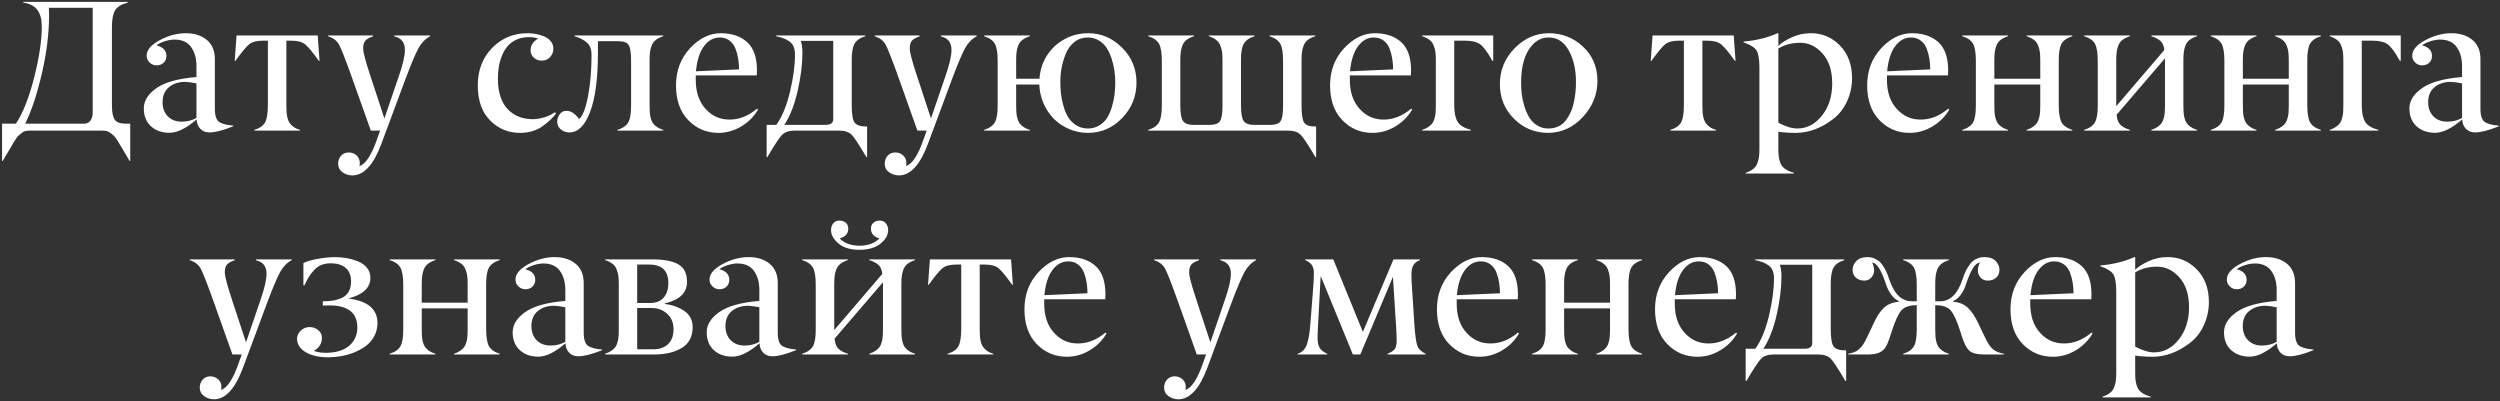 <?xml version="1.0" encoding="UTF-8"?> <svg xmlns="http://www.w3.org/2000/svg" width="268" height="43" viewBox="0 0 268 43" fill="none"><rect x="0" y="0" width="268" height="43" fill="#333333" stroke="none"/> <path d="M13.961 13.258V17.242H13.883C13.544 16.669 13.342 16.324 13.277 16.207C12.717 15.237 12.359 14.684 12.203 14.547C11.969 14.338 11.77 14.195 11.607 14.117C11.445 14.039 11.23 14 10.963 14H3.219C2.828 14 2.558 14.065 2.408 14.195C2.226 14.352 2.089 14.462 1.998 14.527C1.881 14.618 1.708 14.856 1.48 15.24C1.311 15.546 1.165 15.797 1.041 15.992C0.963 16.122 0.846 16.318 0.689 16.578C0.65 16.65 0.585 16.76 0.494 16.91C0.403 17.066 0.338 17.177 0.299 17.242H0.221V13.258H1.705C2.46 12.118 3.111 10.475 3.658 8.326C4.205 6.178 4.479 4.348 4.479 2.838C4.479 2.089 4.326 1.503 4.02 1.08C3.714 0.657 3.206 0.39 2.496 0.279V0.201H13.697V0.279C13.014 0.455 12.561 0.729 12.34 1.1C12.112 1.477 11.998 2.083 11.998 2.916V11.275C11.998 12.044 12.102 12.568 12.31 12.848C12.519 13.121 12.903 13.258 13.463 13.258H13.961ZM9.938 12.096V0.836H5.24C5.253 1.07 5.26 1.337 5.26 1.637C5.26 3.577 5.003 5.657 4.488 7.877C3.967 10.117 3.372 11.91 2.701 13.258H9.02C9.319 13.258 9.547 13.144 9.703 12.916C9.859 12.682 9.938 12.408 9.938 12.096ZM21.061 12.643V8.941C20.598 8.844 20.185 8.788 19.82 8.775C19.111 8.788 18.535 8.984 18.092 9.361C17.649 9.732 17.428 10.263 17.428 10.953C17.428 11.578 17.613 12.083 17.984 12.467C18.362 12.851 18.86 13.043 19.479 13.043C20.071 13.043 20.598 12.909 21.061 12.643ZM15.416 11.617C15.416 10.816 15.859 10.1 16.744 9.469C17.643 8.824 19.081 8.421 21.061 8.258V7.096C21.061 6.256 20.869 5.572 20.484 5.045C20.107 4.511 19.514 4.244 18.707 4.244C18.388 4.244 18.046 4.303 17.682 4.42C17.317 4.531 17.014 4.677 16.773 4.859C17.483 5.042 17.838 5.423 17.838 6.002C17.838 6.301 17.737 6.546 17.535 6.734C17.333 6.917 17.079 7.008 16.773 7.008C16.48 7.008 16.23 6.9 16.021 6.686C15.813 6.477 15.712 6.236 15.719 5.963C15.719 5.364 16.184 4.814 17.115 4.312C18.046 3.811 18.977 3.561 19.908 3.561C20.833 3.561 21.585 3.798 22.164 4.273C22.744 4.749 23.033 5.439 23.033 6.344V11.656C23.033 12.45 23.215 12.942 23.58 13.131C23.932 13.313 24.404 13.424 24.996 13.463V13.541C23.915 13.977 23.069 14.195 22.457 14.195C22.047 14.195 21.718 14.065 21.471 13.805C21.223 13.544 21.093 13.209 21.08 12.799C19.973 13.756 19.003 14.234 18.17 14.234C17.356 14.234 16.692 14 16.178 13.531C15.67 13.062 15.416 12.425 15.416 11.617ZM32.154 13.922V14H27.262V13.922C27.841 13.746 28.229 13.473 28.424 13.102C28.619 12.73 28.717 12.122 28.717 11.275V4.361H28.18C27.516 4.361 27.024 4.492 26.705 4.752C26.38 5.019 25.891 5.608 25.24 6.52H25.162L25.357 3.805H34.059L34.254 6.52H34.176C33.525 5.608 33.036 5.019 32.711 4.752C32.392 4.492 31.9 4.361 31.236 4.361H30.699V11.275C30.699 11.568 30.706 11.812 30.719 12.008C30.732 12.197 30.764 12.405 30.816 12.633C30.875 12.854 30.953 13.04 31.051 13.19C31.155 13.333 31.298 13.473 31.48 13.609C31.663 13.74 31.887 13.844 32.154 13.922ZM35.172 3.883V3.805H39.986V3.902C39.596 4.026 39.322 4.179 39.166 4.361C39.01 4.537 38.932 4.82 38.932 5.211C38.932 5.615 39.205 6.637 39.752 8.277L41.207 12.701L42.73 8.238C43.193 6.923 43.417 5.956 43.404 5.338C43.404 4.55 43.027 4.072 42.272 3.902V3.805H46.109V3.883C45.589 4.169 45.172 4.599 44.859 5.172C44.534 5.771 44.068 6.874 43.463 8.482L40.885 15.416C40.045 17.662 39.013 18.792 37.789 18.805C37.392 18.805 37.034 18.691 36.715 18.463C36.402 18.235 36.246 17.932 36.246 17.555C36.246 17.223 36.35 16.936 36.559 16.695C36.773 16.461 37.047 16.344 37.379 16.344C37.711 16.344 37.991 16.448 38.219 16.656C38.453 16.871 38.57 17.145 38.57 17.477C38.57 17.613 38.557 17.721 38.531 17.799C39.202 17.59 39.833 16.624 40.426 14.898L40.748 14H39.752L37.789 8.482C37.021 6.327 36.526 5.071 36.305 4.713C36.09 4.361 35.764 4.104 35.328 3.941C35.296 3.935 35.243 3.915 35.172 3.883ZM55.797 14.244C54.527 14.257 53.447 13.818 52.555 12.926C51.663 12.034 51.217 10.777 51.217 9.156C51.217 7.535 51.731 6.194 52.76 5.133C53.788 4.085 55.055 3.561 56.559 3.561C56.845 3.561 57.135 3.587 57.428 3.639C57.721 3.691 58.014 3.775 58.307 3.893C58.606 4.01 58.85 4.186 59.039 4.42C59.228 4.648 59.322 4.915 59.322 5.221C59.322 5.572 59.202 5.875 58.961 6.129C58.727 6.376 58.437 6.5 58.092 6.5C57.74 6.5 57.45 6.393 57.223 6.178C56.988 5.963 56.874 5.696 56.881 5.377C56.881 4.869 57.148 4.456 57.682 4.137C57.395 4.033 57.066 3.98 56.695 3.98C56.207 3.98 55.768 4.068 55.377 4.244C54.986 4.42 54.667 4.651 54.42 4.938C54.179 5.224 53.977 5.566 53.815 5.963C53.652 6.354 53.538 6.754 53.473 7.164C53.408 7.574 53.375 8.007 53.375 8.463C53.382 9.869 53.723 10.94 54.4 11.676C55.084 12.412 56.005 12.779 57.164 12.779C57.548 12.766 57.955 12.695 58.385 12.565C58.821 12.428 59.179 12.252 59.459 12.037L59.615 12.145C59.283 12.62 58.788 13.088 58.131 13.551C57.486 14 56.708 14.231 55.797 14.244ZM71.1 13.922V14H66.197V13.922C66.764 13.746 67.151 13.473 67.359 13.102C67.561 12.73 67.659 12.122 67.652 11.275V6.52C67.652 5.686 67.571 5.13 67.408 4.85C67.239 4.563 66.887 4.42 66.353 4.42H64.098V5.621C64.098 8.395 63.821 10.514 63.268 11.979C62.708 13.456 61.965 14.195 61.041 14.195C60.69 14.195 60.383 14.088 60.123 13.873C59.863 13.658 59.732 13.378 59.732 13.033C59.732 12.747 59.824 12.483 60.006 12.242C60.188 12.001 60.419 11.881 60.699 11.881C61.207 11.881 61.666 12.174 62.076 12.76C62.46 12.454 62.779 11.643 63.033 10.328C63.287 9.013 63.414 7.522 63.414 5.855C63.414 5.309 63.258 4.889 62.945 4.596C62.633 4.303 62.184 4.065 61.598 3.883V3.805H71.1V3.883C70.774 3.987 70.507 4.12 70.299 4.283C70.097 4.439 69.947 4.645 69.85 4.898C69.758 5.146 69.7 5.387 69.674 5.621C69.648 5.849 69.635 6.148 69.635 6.52V11.275C69.635 11.575 69.641 11.822 69.654 12.018C69.667 12.206 69.7 12.415 69.752 12.643C69.811 12.864 69.889 13.05 69.986 13.199C70.091 13.342 70.234 13.479 70.416 13.609C70.605 13.74 70.833 13.844 71.1 13.922ZM77.154 4.02C76.49 4.02 75.927 4.332 75.465 4.957C75.003 5.576 74.716 6.471 74.606 7.643L79.225 7.438C79.225 7.047 79.195 6.676 79.137 6.324C79.085 5.966 78.99 5.605 78.853 5.24C78.717 4.869 78.502 4.573 78.209 4.352C77.922 4.13 77.571 4.02 77.154 4.02ZM73.785 12.887C72.906 11.982 72.467 10.738 72.467 9.156C72.467 7.581 72.968 6.253 73.971 5.172C74.973 4.098 76.07 3.561 77.262 3.561C78.453 3.561 79.4 3.883 80.103 4.527C80.807 5.172 81.155 6.191 81.148 7.584C81.148 7.708 81.142 7.874 81.129 8.082H74.586V8.561C74.586 9.869 74.938 10.908 75.641 11.676C76.337 12.45 77.2 12.831 78.228 12.818C79.251 12.818 80.224 12.431 81.148 11.656L81.266 11.744C80.836 12.486 80.237 13.088 79.469 13.551C78.707 14.007 77.9 14.238 77.047 14.244C75.758 14.251 74.671 13.798 73.785 12.887ZM92.955 13.56V16.842H92.877C92.109 15.54 91.588 14.745 91.314 14.459C91.008 14.153 90.556 14 89.957 14H85.182C84.589 14 84.14 14.153 83.834 14.459C83.554 14.739 83.03 15.533 82.262 16.842H82.184V13.385H83.219C83.824 12.551 84.309 11.386 84.674 9.889C85.038 8.385 85.221 7.034 85.221 5.836C85.221 5.51 85.172 5.234 85.074 5.006C84.983 4.778 84.837 4.592 84.635 4.449C84.439 4.306 84.234 4.195 84.019 4.117C83.805 4.033 83.531 3.954 83.199 3.883V3.805H92.76V3.883C92.193 4.059 91.806 4.332 91.598 4.703C91.396 5.074 91.298 5.68 91.305 6.52V11.275C91.305 12.226 91.406 12.844 91.607 13.131C91.816 13.417 92.226 13.56 92.838 13.56H92.955ZM89.322 12.779V4.381H85.836C85.947 4.635 86.008 5.035 86.022 5.582C86.022 6.858 85.849 8.251 85.504 9.762C85.159 11.266 84.684 12.473 84.078 13.385H88.522C89.055 13.378 89.322 13.176 89.322 12.779ZM93.766 3.883V3.805H98.58V3.902C98.189 4.026 97.916 4.179 97.76 4.361C97.603 4.537 97.525 4.82 97.525 5.211C97.525 5.615 97.799 6.637 98.346 8.277L99.801 12.701L101.324 8.238C101.786 6.923 102.011 5.956 101.998 5.338C101.998 4.55 101.62 4.072 100.865 3.902V3.805H104.703V3.883C104.182 4.169 103.766 4.599 103.453 5.172C103.128 5.771 102.662 6.874 102.057 8.482L99.478 15.416C98.639 17.662 97.607 18.792 96.383 18.805C95.986 18.805 95.628 18.691 95.309 18.463C94.996 18.235 94.84 17.932 94.84 17.555C94.84 17.223 94.944 16.936 95.152 16.695C95.367 16.461 95.641 16.344 95.973 16.344C96.305 16.344 96.585 16.448 96.812 16.656C97.047 16.871 97.164 17.145 97.164 17.477C97.164 17.613 97.151 17.721 97.125 17.799C97.796 17.59 98.427 16.624 99.019 14.898L99.342 14H98.346L96.383 8.482C95.615 6.327 95.12 5.071 94.898 4.713C94.684 4.361 94.358 4.104 93.922 3.941C93.889 3.935 93.837 3.915 93.766 3.883ZM116.607 13.775C117.076 13.775 117.49 13.665 117.848 13.443C118.206 13.222 118.489 12.945 118.697 12.613C118.906 12.275 119.075 11.878 119.205 11.422C119.342 10.96 119.433 10.53 119.479 10.133C119.524 9.729 119.55 9.312 119.557 8.883C119.557 8.479 119.531 8.076 119.479 7.672C119.426 7.262 119.332 6.832 119.195 6.383C119.059 5.934 118.883 5.54 118.668 5.201C118.46 4.856 118.176 4.573 117.818 4.352C117.46 4.13 117.057 4.02 116.607 4.02C116.061 4.02 115.585 4.179 115.182 4.498C114.778 4.817 114.472 5.23 114.264 5.738C114.055 6.246 113.902 6.754 113.805 7.262C113.714 7.77 113.668 8.277 113.668 8.785C113.668 9.215 113.691 9.635 113.736 10.045C113.782 10.455 113.87 10.891 114 11.354C114.13 11.816 114.299 12.219 114.508 12.565C114.716 12.903 114.999 13.19 115.357 13.424C115.722 13.652 116.139 13.769 116.607 13.775ZM110.396 13.922V14H105.494V13.922C106.061 13.746 106.448 13.473 106.656 13.102C106.858 12.73 106.956 12.122 106.949 11.275V6.52C106.949 5.68 106.852 5.074 106.656 4.703C106.448 4.332 106.061 4.059 105.494 3.883V3.805H110.396V3.883C110.071 3.987 109.804 4.12 109.596 4.283C109.394 4.439 109.244 4.645 109.146 4.898C109.055 5.146 108.997 5.387 108.971 5.621C108.945 5.849 108.932 6.148 108.932 6.52V8.443H111.432C111.49 7.532 111.757 6.702 112.232 5.953C112.714 5.204 113.346 4.618 114.127 4.195C114.908 3.772 115.755 3.561 116.666 3.561C118.04 3.561 119.241 4.072 120.27 5.094C121.311 6.116 121.832 7.369 121.832 8.854C121.832 10.331 121.318 11.601 120.289 12.662C119.267 13.717 118.046 14.244 116.627 14.244C115.917 14.244 115.243 14.107 114.605 13.834C113.974 13.56 113.427 13.193 112.965 12.73C112.509 12.262 112.141 11.708 111.861 11.07C111.588 10.432 111.438 9.762 111.412 9.059H108.932V11.275C108.932 11.575 108.938 11.822 108.951 12.018C108.964 12.206 108.997 12.415 109.049 12.643C109.107 12.864 109.186 13.05 109.283 13.199C109.387 13.342 109.531 13.479 109.713 13.609C109.902 13.74 110.13 13.844 110.396 13.922ZM141.09 13.56V16.842H141.012C140.243 15.533 139.719 14.739 139.439 14.459C139.133 14.153 138.684 14 138.092 14H123.092V13.922C123.658 13.746 124.046 13.473 124.254 13.102C124.456 12.73 124.553 12.122 124.547 11.275V6.52C124.547 5.68 124.449 5.074 124.254 4.703C124.046 4.332 123.658 4.059 123.092 3.883V3.805H127.994V3.883C127.669 3.987 127.402 4.12 127.193 4.283C126.992 4.439 126.842 4.645 126.744 4.898C126.653 5.146 126.594 5.387 126.568 5.621C126.542 5.849 126.529 6.148 126.529 6.52V11.275C126.529 12.109 126.62 12.665 126.803 12.945C126.992 13.232 127.346 13.378 127.867 13.385H129.752C130.286 13.378 130.637 13.232 130.807 12.945C130.976 12.652 131.057 12.096 131.051 11.275V6.52C131.051 6.148 131.038 5.849 131.012 5.621C130.986 5.387 130.924 5.146 130.826 4.898C130.735 4.645 130.585 4.439 130.377 4.283C130.175 4.12 129.911 3.987 129.586 3.883V3.805H134.488V3.883C133.922 4.059 133.535 4.332 133.326 4.703C133.118 5.074 133.02 5.68 133.033 6.52V11.275C133.033 12.109 133.124 12.665 133.307 12.945C133.495 13.232 133.85 13.378 134.371 13.385H136.246C136.786 13.378 137.138 13.232 137.301 12.945C137.47 12.652 137.551 12.096 137.545 11.275V6.52C137.545 5.68 137.447 5.074 137.252 4.703C137.044 4.332 136.656 4.059 136.09 3.883V3.805H140.992V3.883C140.667 3.987 140.4 4.12 140.191 4.283C139.99 4.439 139.84 4.645 139.742 4.898C139.651 5.146 139.592 5.387 139.566 5.621C139.54 5.849 139.527 6.148 139.527 6.52V11.275C139.527 12.239 139.618 12.861 139.801 13.141C139.99 13.427 140.38 13.567 140.973 13.56H141.09ZM147.271 4.02C146.607 4.02 146.044 4.332 145.582 4.957C145.12 5.576 144.833 6.471 144.723 7.643L149.342 7.438C149.342 7.047 149.312 6.676 149.254 6.324C149.202 5.966 149.107 5.605 148.971 5.24C148.834 4.869 148.619 4.573 148.326 4.352C148.04 4.13 147.688 4.02 147.271 4.02ZM143.902 12.887C143.023 11.982 142.584 10.738 142.584 9.156C142.584 7.581 143.085 6.253 144.088 5.172C145.09 4.098 146.188 3.561 147.379 3.561C148.57 3.561 149.518 3.883 150.221 4.527C150.924 5.172 151.272 6.191 151.266 7.584C151.266 7.708 151.259 7.874 151.246 8.082H144.703V8.561C144.703 9.869 145.055 10.908 145.758 11.676C146.454 12.45 147.317 12.831 148.346 12.818C149.368 12.818 150.341 12.431 151.266 11.656L151.383 11.744C150.953 12.486 150.354 13.088 149.586 13.551C148.824 14.007 148.017 14.238 147.164 14.244C145.875 14.251 144.788 13.798 143.902 12.887ZM157.682 13.922V14H152.457V13.922C152.724 13.837 152.949 13.73 153.131 13.6C153.32 13.469 153.463 13.333 153.561 13.19C153.665 13.046 153.743 12.864 153.795 12.643C153.854 12.415 153.889 12.206 153.902 12.018C153.915 11.822 153.922 11.575 153.922 11.275V6.52C153.922 6.148 153.909 5.849 153.883 5.621C153.857 5.387 153.795 5.146 153.697 4.898C153.606 4.645 153.456 4.439 153.248 4.283C153.046 4.12 152.783 3.987 152.457 3.883V3.805H160.074V6.52H159.977C159.469 5.602 159.036 5.012 158.678 4.752C158.32 4.492 157.779 4.361 157.057 4.361H155.895V11.275C155.895 12.063 156.015 12.656 156.256 13.053C156.497 13.443 156.972 13.733 157.682 13.922ZM166.012 13.775C166.402 13.775 166.757 13.697 167.076 13.541C167.395 13.385 167.656 13.173 167.857 12.906C168.066 12.633 168.242 12.333 168.385 12.008C168.535 11.682 168.648 11.324 168.727 10.934C168.805 10.543 168.86 10.182 168.893 9.85C168.925 9.511 168.941 9.169 168.941 8.824C168.954 7.522 168.704 6.396 168.189 5.445C167.682 4.495 166.956 4.02 166.012 4.02C165.374 4.02 164.824 4.254 164.361 4.723C163.495 5.595 163.062 6.975 163.062 8.863C163.062 9.267 163.085 9.677 163.131 10.094C163.183 10.504 163.277 10.937 163.414 11.393C163.557 11.848 163.733 12.249 163.941 12.594C164.15 12.939 164.433 13.225 164.791 13.453C165.149 13.675 165.556 13.782 166.012 13.775ZM160.787 9.01C160.787 7.525 161.314 6.246 162.369 5.172C163.424 4.098 164.651 3.561 166.051 3.561C167.451 3.561 168.665 4.039 169.693 4.996C170.715 5.94 171.233 7.158 171.246 8.648C171.246 10.126 170.722 11.428 169.674 12.555C168.632 13.668 167.395 14.231 165.963 14.244C164.537 14.244 163.32 13.743 162.311 12.74C161.295 11.731 160.787 10.488 160.787 9.01ZM183.951 13.922V14H179.059V13.922C179.638 13.746 180.025 13.473 180.221 13.102C180.416 12.73 180.514 12.122 180.514 11.275V4.361H179.977C179.312 4.361 178.821 4.492 178.502 4.752C178.176 5.019 177.688 5.608 177.037 6.52H176.959L177.154 3.805H185.855L186.051 6.52H185.973C185.322 5.608 184.833 5.019 184.508 4.752C184.189 4.492 183.697 4.361 183.033 4.361H182.496V11.275C182.496 11.568 182.503 11.812 182.516 12.008C182.529 12.197 182.561 12.405 182.613 12.633C182.672 12.854 182.75 13.04 182.848 13.19C182.952 13.333 183.095 13.473 183.277 13.609C183.46 13.74 183.684 13.844 183.951 13.922ZM192.662 13.775C193.704 13.775 194.589 13.313 195.318 12.389C196.048 11.464 196.412 10.318 196.412 8.951C196.412 7.577 196.067 6.507 195.377 5.738C194.693 4.97 193.899 4.586 192.994 4.586C192.089 4.586 191.305 4.791 190.641 5.201V13.16C191.428 13.57 192.102 13.775 192.662 13.775ZM192.301 18.521V18.6H187.145V18.521C187.47 18.417 187.734 18.284 187.936 18.121C188.144 17.965 188.294 17.76 188.385 17.506C188.482 17.259 188.544 17.018 188.57 16.783C188.596 16.555 188.609 16.256 188.609 15.885V7.262C188.609 6.376 188.508 5.764 188.307 5.426C188.105 5.087 187.636 4.791 186.9 4.537V4.459C188.248 4.342 189.469 4.042 190.562 3.561H190.641V4.918C190.96 4.599 191.438 4.293 192.076 4C192.714 3.707 193.398 3.561 194.127 3.561C195.351 3.561 196.393 4.003 197.252 4.889C198.111 5.774 198.541 6.939 198.541 8.385C198.541 9.257 198.359 10.087 197.994 10.875C197.636 11.663 197.122 12.307 196.451 12.809C195.195 13.753 193.899 14.231 192.564 14.244C191.809 14.244 191.168 14.202 190.641 14.117V15.885C190.641 16.204 190.65 16.467 190.67 16.676C190.689 16.884 190.732 17.096 190.797 17.311C190.862 17.525 190.953 17.701 191.07 17.838C191.188 17.981 191.347 18.111 191.549 18.229C191.757 18.346 192.008 18.443 192.301 18.521ZM204.85 4.02C204.186 4.02 203.622 4.332 203.16 4.957C202.698 5.576 202.411 6.471 202.301 7.643L206.92 7.438C206.92 7.047 206.891 6.676 206.832 6.324C206.78 5.966 206.686 5.605 206.549 5.24C206.412 4.869 206.197 4.573 205.904 4.352C205.618 4.13 205.266 4.02 204.85 4.02ZM201.48 12.887C200.602 11.982 200.162 10.738 200.162 9.156C200.162 7.581 200.663 6.253 201.666 5.172C202.669 4.098 203.766 3.561 204.957 3.561C206.148 3.561 207.096 3.883 207.799 4.527C208.502 5.172 208.85 6.191 208.844 7.584C208.844 7.708 208.837 7.874 208.824 8.082H202.281V8.561C202.281 9.869 202.633 10.908 203.336 11.676C204.033 12.45 204.895 12.831 205.924 12.818C206.946 12.818 207.919 12.431 208.844 11.656L208.961 11.744C208.531 12.486 207.932 13.088 207.164 13.551C206.402 14.007 205.595 14.238 204.742 14.244C203.453 14.251 202.366 13.798 201.48 12.887ZM222.154 13.922V14H217.252V13.922C217.519 13.837 217.743 13.73 217.926 13.6C218.115 13.469 218.258 13.333 218.355 13.19C218.46 13.046 218.538 12.864 218.59 12.643C218.648 12.415 218.684 12.206 218.697 12.018C218.71 11.822 218.717 11.575 218.717 11.275V9.059H213.795V11.275C213.795 11.575 213.801 11.822 213.814 12.018C213.827 12.206 213.86 12.415 213.912 12.643C213.971 12.864 214.049 13.05 214.146 13.199C214.251 13.342 214.394 13.479 214.576 13.609C214.765 13.74 214.993 13.844 215.26 13.922V14H210.357V13.922C210.924 13.746 211.311 13.473 211.52 13.102C211.721 12.73 211.819 12.122 211.812 11.275V6.52C211.812 5.68 211.715 5.074 211.52 4.703C211.311 4.332 210.924 4.059 210.357 3.883V3.805H215.26V3.883C214.934 3.987 214.667 4.12 214.459 4.283C214.257 4.439 214.107 4.645 214.01 4.898C213.919 5.146 213.86 5.387 213.834 5.621C213.808 5.849 213.795 6.148 213.795 6.52V8.443H218.717V6.52C218.717 6.148 218.704 5.849 218.678 5.621C218.652 5.387 218.59 5.146 218.492 4.898C218.401 4.645 218.251 4.439 218.043 4.283C217.841 4.12 217.577 3.987 217.252 3.883V3.805H222.154V3.883C221.588 4.059 221.201 4.332 220.992 4.703C220.79 5.074 220.693 5.68 220.699 6.52V11.275C220.699 12.109 220.797 12.717 220.992 13.102C221.201 13.473 221.588 13.746 222.154 13.922ZM235.523 13.922V14H230.621V13.922C230.888 13.837 231.113 13.73 231.295 13.6C231.484 13.469 231.627 13.333 231.725 13.19C231.829 13.046 231.907 12.864 231.959 12.643C232.018 12.415 232.053 12.206 232.066 12.018C232.079 11.822 232.086 11.575 232.086 11.275V6.256L226.9 12.301C226.946 12.783 227.073 13.134 227.281 13.355C227.49 13.577 227.838 13.766 228.326 13.922V14H223.424V13.922C223.99 13.746 224.378 13.473 224.586 13.102C224.788 12.73 224.885 12.122 224.879 11.275V6.52C224.879 5.68 224.781 5.074 224.586 4.703C224.378 4.332 223.99 4.059 223.424 3.883V3.805H228.326V3.883C228.001 3.987 227.734 4.12 227.525 4.283C227.324 4.439 227.174 4.645 227.076 4.898C226.985 5.146 226.926 5.387 226.9 5.621C226.874 5.849 226.861 6.148 226.861 6.52V11.383L232.018 5.357C231.965 4.928 231.832 4.612 231.617 4.41C231.402 4.202 231.07 4.026 230.621 3.883V3.805H235.523V3.883C235.198 3.987 234.931 4.12 234.723 4.283C234.521 4.439 234.371 4.645 234.273 4.898C234.182 5.146 234.124 5.387 234.098 5.621C234.072 5.849 234.059 6.148 234.059 6.52V11.275C234.059 11.575 234.065 11.822 234.078 12.018C234.091 12.206 234.124 12.415 234.176 12.643C234.234 12.864 234.312 13.05 234.41 13.199C234.514 13.342 234.658 13.479 234.84 13.609C235.029 13.74 235.257 13.844 235.523 13.922ZM248.795 13.922V14H243.893V13.922C244.16 13.837 244.384 13.73 244.566 13.6C244.755 13.469 244.898 13.333 244.996 13.19C245.1 13.046 245.178 12.864 245.23 12.643C245.289 12.415 245.325 12.206 245.338 12.018C245.351 11.822 245.357 11.575 245.357 11.275V9.059H240.436V11.275C240.436 11.575 240.442 11.822 240.455 12.018C240.468 12.206 240.501 12.415 240.553 12.643C240.611 12.864 240.689 13.05 240.787 13.199C240.891 13.342 241.035 13.479 241.217 13.609C241.406 13.74 241.633 13.844 241.9 13.922V14H236.998V13.922C237.564 13.746 237.952 13.473 238.16 13.102C238.362 12.73 238.46 12.122 238.453 11.275V6.52C238.453 5.68 238.355 5.074 238.16 4.703C237.952 4.332 237.564 4.059 236.998 3.883V3.805H241.9V3.883C241.575 3.987 241.308 4.12 241.1 4.283C240.898 4.439 240.748 4.645 240.65 4.898C240.559 5.146 240.501 5.387 240.475 5.621C240.449 5.849 240.436 6.148 240.436 6.52V8.443H245.357V6.52C245.357 6.148 245.344 5.849 245.318 5.621C245.292 5.387 245.23 5.146 245.133 4.898C245.042 4.645 244.892 4.439 244.684 4.283C244.482 4.12 244.218 3.987 243.893 3.883V3.805H248.795V3.883C248.229 4.059 247.841 4.332 247.633 4.703C247.431 5.074 247.333 5.68 247.34 6.52V11.275C247.34 12.109 247.438 12.717 247.633 13.102C247.841 13.473 248.229 13.746 248.795 13.922ZM254.967 13.922V14H249.742V13.922C250.009 13.837 250.234 13.73 250.416 13.6C250.605 13.469 250.748 13.333 250.846 13.19C250.95 13.046 251.028 12.864 251.08 12.643C251.139 12.415 251.174 12.206 251.188 12.018C251.201 11.822 251.207 11.575 251.207 11.275V6.52C251.207 6.148 251.194 5.849 251.168 5.621C251.142 5.387 251.08 5.146 250.982 4.898C250.891 4.645 250.742 4.439 250.533 4.283C250.331 4.12 250.068 3.987 249.742 3.883V3.805H257.359V6.52H257.262C256.754 5.602 256.321 5.012 255.963 4.752C255.605 4.492 255.064 4.361 254.342 4.361H253.18V11.275C253.18 12.063 253.3 12.656 253.541 13.053C253.782 13.443 254.257 13.733 254.967 13.922ZM263.932 12.643V8.941C263.469 8.844 263.056 8.788 262.691 8.775C261.982 8.788 261.406 8.984 260.963 9.361C260.52 9.732 260.299 10.263 260.299 10.953C260.299 11.578 260.484 12.083 260.855 12.467C261.233 12.851 261.731 13.043 262.35 13.043C262.942 13.043 263.469 12.909 263.932 12.643ZM258.287 11.617C258.287 10.816 258.73 10.1 259.615 9.469C260.514 8.824 261.952 8.421 263.932 8.258V7.096C263.932 6.256 263.74 5.572 263.355 5.045C262.978 4.511 262.385 4.244 261.578 4.244C261.259 4.244 260.917 4.303 260.553 4.42C260.188 4.531 259.885 4.677 259.645 4.859C260.354 5.042 260.709 5.423 260.709 6.002C260.709 6.301 260.608 6.546 260.406 6.734C260.204 6.917 259.951 7.008 259.645 7.008C259.352 7.008 259.101 6.9 258.893 6.686C258.684 6.477 258.583 6.236 258.59 5.963C258.59 5.364 259.055 4.814 259.986 4.312C260.917 3.811 261.848 3.561 262.779 3.561C263.704 3.561 264.456 3.798 265.035 4.273C265.615 4.749 265.904 5.439 265.904 6.344V11.656C265.904 12.45 266.087 12.942 266.451 13.131C266.803 13.313 267.275 13.424 267.867 13.463V13.541C266.786 13.977 265.94 14.195 265.328 14.195C264.918 14.195 264.589 14.065 264.342 13.805C264.094 13.544 263.964 13.209 263.951 12.799C262.844 13.756 261.874 14.234 261.041 14.234C260.227 14.234 259.563 14 259.049 13.531C258.541 13.062 258.287 12.425 258.287 11.617ZM20.338 27.883V27.805H25.152V27.902C24.762 28.026 24.488 28.179 24.332 28.361C24.176 28.537 24.098 28.82 24.098 29.211C24.098 29.615 24.371 30.637 24.918 32.277L26.373 36.701L27.896 32.238C28.359 30.923 28.583 29.956 28.57 29.338C28.57 28.55 28.193 28.072 27.438 27.902V27.805H31.275V27.883C30.755 28.169 30.338 28.599 30.025 29.172C29.7 29.771 29.234 30.874 28.629 32.482L26.051 39.416C25.211 41.662 24.179 42.792 22.955 42.805C22.558 42.805 22.2 42.691 21.881 42.463C21.568 42.235 21.412 41.932 21.412 41.555C21.412 41.223 21.516 40.936 21.725 40.695C21.939 40.461 22.213 40.344 22.545 40.344C22.877 40.344 23.157 40.448 23.385 40.656C23.619 40.871 23.736 41.145 23.736 41.477C23.736 41.613 23.723 41.721 23.697 41.799C24.368 41.59 24.999 40.624 25.592 38.898L25.914 38H24.918L22.955 32.482C22.187 30.328 21.692 29.071 21.471 28.713C21.256 28.361 20.93 28.104 20.494 27.941C20.462 27.935 20.41 27.915 20.338 27.883ZM34.605 32.756V32.297C35.029 32.297 35.403 32.271 35.728 32.219C36.054 32.16 36.37 32.059 36.676 31.916C36.982 31.773 37.216 31.555 37.379 31.262C37.548 30.969 37.633 30.604 37.633 30.168C37.633 29.517 37.438 29.032 37.047 28.713C36.656 28.387 36.129 28.225 35.465 28.225C35.094 28.225 34.758 28.283 34.459 28.4C34.166 28.518 33.909 28.697 33.688 28.938C33.466 29.172 33.277 29.413 33.121 29.66C32.971 29.901 32.812 30.207 32.643 30.578H32.525V28.195C32.91 28.006 33.447 27.854 34.137 27.736C34.833 27.619 35.435 27.561 35.943 27.561C36.334 27.561 36.728 27.596 37.125 27.668C37.522 27.733 37.926 27.844 38.336 28C38.746 28.156 39.078 28.391 39.332 28.703C39.586 29.009 39.71 29.374 39.703 29.797C39.703 30.845 38.915 31.581 37.34 32.004C39.417 32.258 40.458 33.13 40.465 34.621C40.465 35.129 40.354 35.594 40.133 36.018C39.911 36.434 39.622 36.779 39.264 37.053C38.906 37.326 38.492 37.56 38.023 37.756C37.561 37.945 37.096 38.081 36.627 38.166C36.165 38.251 35.703 38.296 35.24 38.303C34.244 38.309 33.427 38.13 32.789 37.766C32.171 37.408 31.855 36.926 31.842 36.32C31.842 35.975 31.979 35.679 32.252 35.432C32.525 35.184 32.838 35.06 33.19 35.06C33.541 35.06 33.847 35.168 34.107 35.383C34.374 35.598 34.508 35.878 34.508 36.223C34.508 36.822 34.221 37.287 33.648 37.619C34.013 37.749 34.417 37.818 34.859 37.824C35.992 37.824 36.852 37.57 37.438 37.062C38.017 36.555 38.307 35.907 38.307 35.119C38.307 33.531 37.301 32.736 35.289 32.736C35.055 32.736 34.827 32.743 34.605 32.756ZM53.57 37.922V38H48.668V37.922C48.935 37.837 49.16 37.73 49.342 37.6C49.531 37.469 49.674 37.333 49.772 37.19C49.876 37.046 49.954 36.864 50.006 36.643C50.065 36.415 50.1 36.206 50.113 36.018C50.126 35.822 50.133 35.575 50.133 35.275V33.059H45.211V35.275C45.211 35.575 45.217 35.822 45.23 36.018C45.243 36.206 45.276 36.415 45.328 36.643C45.387 36.864 45.465 37.05 45.562 37.199C45.667 37.342 45.81 37.479 45.992 37.609C46.181 37.74 46.409 37.844 46.676 37.922V38H41.773V37.922C42.34 37.746 42.727 37.473 42.935 37.102C43.137 36.73 43.235 36.122 43.228 35.275V30.52C43.228 29.68 43.131 29.074 42.935 28.703C42.727 28.332 42.34 28.059 41.773 27.883V27.805H46.676V27.883C46.35 27.987 46.083 28.12 45.875 28.283C45.673 28.439 45.523 28.645 45.426 28.898C45.335 29.146 45.276 29.387 45.25 29.621C45.224 29.849 45.211 30.148 45.211 30.52V32.443H50.133V30.52C50.133 30.148 50.12 29.849 50.094 29.621C50.068 29.387 50.006 29.146 49.908 28.898C49.817 28.645 49.667 28.439 49.459 28.283C49.257 28.12 48.993 27.987 48.668 27.883V27.805H53.57V27.883C53.004 28.059 52.617 28.332 52.408 28.703C52.206 29.074 52.109 29.68 52.115 30.52V35.275C52.115 36.109 52.213 36.717 52.408 37.102C52.617 37.473 53.004 37.746 53.57 37.922ZM60.602 36.643V32.941C60.139 32.844 59.726 32.788 59.361 32.775C58.652 32.788 58.075 32.984 57.633 33.361C57.19 33.732 56.969 34.263 56.969 34.953C56.969 35.578 57.154 36.083 57.525 36.467C57.903 36.851 58.401 37.043 59.02 37.043C59.612 37.043 60.139 36.91 60.602 36.643ZM54.957 35.617C54.957 34.816 55.4 34.1 56.285 33.469C57.184 32.824 58.622 32.421 60.602 32.258V31.096C60.602 30.256 60.41 29.572 60.025 29.045C59.648 28.511 59.055 28.244 58.248 28.244C57.929 28.244 57.587 28.303 57.223 28.42C56.858 28.531 56.555 28.677 56.315 28.859C57.024 29.042 57.379 29.422 57.379 30.002C57.379 30.301 57.278 30.546 57.076 30.734C56.874 30.917 56.62 31.008 56.315 31.008C56.022 31.008 55.771 30.9 55.562 30.686C55.354 30.477 55.253 30.236 55.26 29.963C55.26 29.364 55.725 28.814 56.656 28.312C57.587 27.811 58.518 27.561 59.449 27.561C60.374 27.561 61.126 27.798 61.705 28.273C62.285 28.749 62.574 29.439 62.574 30.344V35.656C62.574 36.45 62.757 36.942 63.121 37.131C63.473 37.313 63.945 37.424 64.537 37.463V37.541C63.456 37.977 62.61 38.195 61.998 38.195C61.588 38.195 61.259 38.065 61.012 37.805C60.764 37.544 60.634 37.209 60.621 36.799C59.514 37.756 58.544 38.234 57.711 38.234C56.897 38.234 56.233 38 55.719 37.531C55.211 37.062 54.957 36.425 54.957 35.617ZM70.113 38H64.869V37.922C65.136 37.837 65.361 37.73 65.543 37.6C65.732 37.469 65.875 37.333 65.973 37.19C66.077 37.046 66.155 36.864 66.207 36.643C66.266 36.415 66.301 36.206 66.314 36.018C66.328 35.822 66.334 35.575 66.334 35.275V30.52C66.334 30.148 66.321 29.849 66.295 29.621C66.269 29.387 66.207 29.146 66.109 28.898C66.018 28.645 65.868 28.439 65.66 28.283C65.458 28.12 65.195 27.987 64.869 27.883V27.805H69.947C71.165 27.805 72.086 27.98 72.711 28.332C73.336 28.684 73.648 29.312 73.648 30.217C73.648 31.395 72.854 32.163 71.266 32.522V32.58C72.053 32.678 72.75 32.928 73.356 33.332C73.941 33.729 74.241 34.299 74.254 35.041C74.254 36.076 73.867 36.828 73.092 37.297C72.324 37.766 71.331 38 70.113 38ZM68.307 28.361V32.482H69.713C70.344 32.476 70.823 32.281 71.148 31.896C71.481 31.512 71.647 30.998 71.647 30.354C71.647 29.025 70.966 28.361 69.606 28.361H68.307ZM68.307 33.02V37.443H70.064C70.676 37.45 71.188 37.271 71.598 36.906C72.001 36.542 72.203 36.001 72.203 35.285C72.203 34.608 71.978 34.061 71.529 33.645C71.087 33.228 70.527 33.02 69.85 33.02H68.307ZM81.402 36.643V32.941C80.94 32.844 80.527 32.788 80.162 32.775C79.453 32.788 78.876 32.984 78.434 33.361C77.991 33.732 77.769 34.263 77.769 34.953C77.769 35.578 77.955 36.083 78.326 36.467C78.704 36.851 79.202 37.043 79.82 37.043C80.413 37.043 80.94 36.91 81.402 36.643ZM75.758 35.617C75.758 34.816 76.201 34.1 77.086 33.469C77.984 32.824 79.423 32.421 81.402 32.258V31.096C81.402 30.256 81.21 29.572 80.826 29.045C80.449 28.511 79.856 28.244 79.049 28.244C78.73 28.244 78.388 28.303 78.023 28.42C77.659 28.531 77.356 28.677 77.115 28.859C77.825 29.042 78.18 29.422 78.18 30.002C78.18 30.301 78.079 30.546 77.877 30.734C77.675 30.917 77.421 31.008 77.115 31.008C76.822 31.008 76.572 30.9 76.363 30.686C76.155 30.477 76.054 30.236 76.061 29.963C76.061 29.364 76.526 28.814 77.457 28.312C78.388 27.811 79.319 27.561 80.25 27.561C81.174 27.561 81.926 27.798 82.506 28.273C83.085 28.749 83.375 29.439 83.375 30.344V35.656C83.375 36.45 83.557 36.942 83.922 37.131C84.273 37.313 84.745 37.424 85.338 37.463V37.541C84.257 37.977 83.411 38.195 82.799 38.195C82.389 38.195 82.06 38.065 81.812 37.805C81.565 37.544 81.435 37.209 81.422 36.799C80.315 37.756 79.345 38.234 78.512 38.234C77.698 38.234 77.034 38 76.519 37.531C76.012 37.062 75.758 36.425 75.758 35.617ZM98.092 37.922V38H93.189V37.922C93.456 37.837 93.681 37.73 93.863 37.6C94.052 37.469 94.195 37.333 94.293 37.19C94.397 37.046 94.475 36.864 94.527 36.643C94.586 36.415 94.622 36.206 94.635 36.018C94.648 35.822 94.654 35.575 94.654 35.275V30.256L89.469 36.301C89.514 36.783 89.641 37.134 89.85 37.355C90.058 37.577 90.406 37.766 90.894 37.922V38H85.992V37.922C86.559 37.746 86.946 37.473 87.154 37.102C87.356 36.73 87.454 36.122 87.447 35.275V30.52C87.447 29.68 87.35 29.074 87.154 28.703C86.946 28.332 86.559 28.059 85.992 27.883V27.805H90.894V27.883C90.569 27.987 90.302 28.12 90.094 28.283C89.892 28.439 89.742 28.645 89.644 28.898C89.553 29.146 89.495 29.387 89.469 29.621C89.443 29.849 89.43 30.148 89.43 30.52V35.383L94.586 29.357C94.534 28.928 94.4 28.612 94.186 28.41C93.971 28.202 93.639 28.026 93.189 27.883V27.805H98.092V27.883C97.766 27.987 97.499 28.12 97.291 28.283C97.089 28.439 96.939 28.645 96.842 28.898C96.751 29.146 96.692 29.387 96.666 29.621C96.64 29.849 96.627 30.148 96.627 30.52V35.275C96.627 35.575 96.633 35.822 96.647 36.018C96.659 36.206 96.692 36.415 96.744 36.643C96.803 36.864 96.881 37.05 96.978 37.199C97.083 37.342 97.226 37.479 97.408 37.609C97.597 37.74 97.825 37.844 98.092 37.922ZM95.211 24.66C95.211 25.188 94.944 25.669 94.41 26.105C93.87 26.548 93.115 26.773 92.144 26.779C91.168 26.779 90.416 26.555 89.889 26.105C89.355 25.656 89.088 25.174 89.088 24.66C89.088 24.38 89.166 24.143 89.322 23.947C89.485 23.745 89.703 23.645 89.977 23.645C90.263 23.645 90.494 23.723 90.67 23.879C90.846 24.029 90.934 24.244 90.934 24.523C90.934 25.044 90.624 25.389 90.006 25.559C90.54 26.079 91.253 26.34 92.144 26.34C93.043 26.34 93.753 26.079 94.273 25.559C93.674 25.383 93.372 25.038 93.365 24.523C93.365 24.244 93.453 24.029 93.629 23.879C93.805 23.723 94.036 23.645 94.322 23.645C94.589 23.645 94.804 23.745 94.967 23.947C95.13 24.149 95.211 24.387 95.211 24.66ZM106.48 37.922V38H101.588V37.922C102.167 37.746 102.555 37.473 102.75 37.102C102.945 36.73 103.043 36.122 103.043 35.275V28.361H102.506C101.842 28.361 101.35 28.491 101.031 28.752C100.706 29.019 100.217 29.608 99.566 30.52H99.488L99.684 27.805H108.385L108.58 30.52H108.502C107.851 29.608 107.363 29.019 107.037 28.752C106.718 28.491 106.227 28.361 105.562 28.361H105.025V35.275C105.025 35.568 105.032 35.812 105.045 36.008C105.058 36.197 105.09 36.405 105.143 36.633C105.201 36.854 105.279 37.04 105.377 37.19C105.481 37.333 105.624 37.473 105.807 37.609C105.989 37.74 106.214 37.844 106.48 37.922ZM114.508 28.02C113.844 28.02 113.281 28.332 112.818 28.957C112.356 29.576 112.07 30.471 111.959 31.643L116.578 31.438C116.578 31.047 116.549 30.676 116.49 30.324C116.438 29.966 116.344 29.605 116.207 29.24C116.07 28.869 115.855 28.573 115.562 28.352C115.276 28.13 114.924 28.02 114.508 28.02ZM111.139 36.887C110.26 35.982 109.82 34.738 109.82 33.156C109.82 31.581 110.322 30.253 111.324 29.172C112.327 28.098 113.424 27.561 114.615 27.561C115.807 27.561 116.754 27.883 117.457 28.527C118.16 29.172 118.508 30.191 118.502 31.584C118.502 31.708 118.495 31.874 118.482 32.082H111.939V32.56C111.939 33.869 112.291 34.908 112.994 35.676C113.691 36.45 114.553 36.831 115.582 36.818C116.604 36.818 117.577 36.431 118.502 35.656L118.619 35.744C118.189 36.486 117.59 37.089 116.822 37.551C116.061 38.007 115.253 38.238 114.4 38.244C113.111 38.251 112.024 37.798 111.139 36.887ZM123.717 27.883V27.805H128.531V27.902C128.141 28.026 127.867 28.179 127.711 28.361C127.555 28.537 127.477 28.82 127.477 29.211C127.477 29.615 127.75 30.637 128.297 32.277L129.752 36.701L131.275 32.238C131.738 30.923 131.962 29.956 131.949 29.338C131.949 28.55 131.572 28.072 130.816 27.902V27.805H134.654V27.883C134.133 28.169 133.717 28.599 133.404 29.172C133.079 29.771 132.613 30.874 132.008 32.482L129.43 39.416C128.59 41.662 127.558 42.792 126.334 42.805C125.937 42.805 125.579 42.691 125.26 42.463C124.947 42.235 124.791 41.932 124.791 41.555C124.791 41.223 124.895 40.936 125.104 40.695C125.318 40.461 125.592 40.344 125.924 40.344C126.256 40.344 126.536 40.448 126.764 40.656C126.998 40.871 127.115 41.145 127.115 41.477C127.115 41.613 127.102 41.721 127.076 41.799C127.747 41.59 128.378 40.624 128.971 38.898L129.293 38H128.297L126.334 32.482C125.566 30.328 125.071 29.071 124.85 28.713C124.635 28.361 124.309 28.104 123.873 27.941C123.84 27.935 123.788 27.915 123.717 27.883ZM152.818 37.922V38H148.746V37.922C149.143 37.759 149.404 37.587 149.527 37.404C149.658 37.222 149.723 36.919 149.723 36.496C149.723 36.079 149.703 35.594 149.664 35.041L149.322 29.68L145.826 38H145.025L141.578 29.582L141.285 35.041C141.259 35.464 141.246 35.887 141.246 36.31C141.246 36.721 141.324 37.053 141.48 37.307C141.643 37.56 141.91 37.766 142.281 37.922V38H139.098V37.922C139.553 37.792 139.876 37.489 140.064 37.014C140.253 36.525 140.387 35.793 140.465 34.816L140.807 30.422C140.833 29.973 140.846 29.576 140.846 29.23C140.852 28.951 140.79 28.693 140.66 28.459C140.53 28.231 140.283 28.039 139.918 27.883V27.805H142.926L146.1 35.578L149.381 27.805H152.223V27.883C151.884 28.006 151.646 28.192 151.51 28.439C151.373 28.687 151.305 29.003 151.305 29.387C151.305 29.706 151.311 29.976 151.324 30.197L151.627 34.836C151.705 35.962 151.806 36.698 151.93 37.043C152.06 37.408 152.356 37.7 152.818 37.922ZM158.727 28.02C158.062 28.02 157.499 28.332 157.037 28.957C156.575 29.576 156.288 30.471 156.178 31.643L160.797 31.438C160.797 31.047 160.768 30.676 160.709 30.324C160.657 29.966 160.562 29.605 160.426 29.24C160.289 28.869 160.074 28.573 159.781 28.352C159.495 28.13 159.143 28.02 158.727 28.02ZM155.357 36.887C154.479 35.982 154.039 34.738 154.039 33.156C154.039 31.581 154.54 30.253 155.543 29.172C156.546 28.098 157.643 27.561 158.834 27.561C160.025 27.561 160.973 27.883 161.676 28.527C162.379 29.172 162.727 30.191 162.721 31.584C162.721 31.708 162.714 31.874 162.701 32.082H156.158V32.56C156.158 33.869 156.51 34.908 157.213 35.676C157.91 36.45 158.772 36.831 159.801 36.818C160.823 36.818 161.796 36.431 162.721 35.656L162.838 35.744C162.408 36.486 161.809 37.089 161.041 37.551C160.279 38.007 159.472 38.238 158.619 38.244C157.33 38.251 156.243 37.798 155.357 36.887ZM176.031 37.922V38H171.129V37.922C171.396 37.837 171.62 37.73 171.803 37.6C171.992 37.469 172.135 37.333 172.232 37.19C172.337 37.046 172.415 36.864 172.467 36.643C172.525 36.415 172.561 36.206 172.574 36.018C172.587 35.822 172.594 35.575 172.594 35.275V33.059H167.672V35.275C167.672 35.575 167.678 35.822 167.691 36.018C167.704 36.206 167.737 36.415 167.789 36.643C167.848 36.864 167.926 37.05 168.023 37.199C168.128 37.342 168.271 37.479 168.453 37.609C168.642 37.74 168.87 37.844 169.137 37.922V38H164.234V37.922C164.801 37.746 165.188 37.473 165.396 37.102C165.598 36.73 165.696 36.122 165.689 35.275V30.52C165.689 29.68 165.592 29.074 165.396 28.703C165.188 28.332 164.801 28.059 164.234 27.883V27.805H169.137V27.883C168.811 27.987 168.544 28.12 168.336 28.283C168.134 28.439 167.984 28.645 167.887 28.898C167.796 29.146 167.737 29.387 167.711 29.621C167.685 29.849 167.672 30.148 167.672 30.52V32.443H172.594V30.52C172.594 30.148 172.581 29.849 172.555 29.621C172.529 29.387 172.467 29.146 172.369 28.898C172.278 28.645 172.128 28.439 171.92 28.283C171.718 28.12 171.454 27.987 171.129 27.883V27.805H176.031V27.883C175.465 28.059 175.077 28.332 174.869 28.703C174.667 29.074 174.57 29.68 174.576 30.52V35.275C174.576 36.109 174.674 36.717 174.869 37.102C175.077 37.473 175.465 37.746 176.031 37.922ZM182.105 28.02C181.441 28.02 180.878 28.332 180.416 28.957C179.954 29.576 179.667 30.471 179.557 31.643L184.176 31.438C184.176 31.047 184.146 30.676 184.088 30.324C184.036 29.966 183.941 29.605 183.805 29.24C183.668 28.869 183.453 28.573 183.16 28.352C182.874 28.13 182.522 28.02 182.105 28.02ZM178.736 36.887C177.857 35.982 177.418 34.738 177.418 33.156C177.418 31.581 177.919 30.253 178.922 29.172C179.924 28.098 181.021 27.561 182.213 27.561C183.404 27.561 184.352 27.883 185.055 28.527C185.758 29.172 186.106 30.191 186.1 31.584C186.1 31.708 186.093 31.874 186.08 32.082H179.537V32.56C179.537 33.869 179.889 34.908 180.592 35.676C181.288 36.45 182.151 36.831 183.18 36.818C184.202 36.818 185.175 36.431 186.1 35.656L186.217 35.744C185.787 36.486 185.188 37.089 184.42 37.551C183.658 38.007 182.851 38.238 181.998 38.244C180.709 38.251 179.622 37.798 178.736 36.887ZM197.906 37.56V40.842H197.828C197.06 39.54 196.539 38.745 196.266 38.459C195.96 38.153 195.507 38 194.908 38H190.133C189.54 38 189.091 38.153 188.785 38.459C188.505 38.739 187.981 39.533 187.213 40.842H187.135V37.385H188.17C188.775 36.551 189.26 35.386 189.625 33.889C189.99 32.385 190.172 31.034 190.172 29.836C190.172 29.51 190.123 29.234 190.025 29.006C189.934 28.778 189.788 28.592 189.586 28.449C189.391 28.306 189.186 28.195 188.971 28.117C188.756 28.033 188.482 27.954 188.15 27.883V27.805H197.711V27.883C197.145 28.059 196.757 28.332 196.549 28.703C196.347 29.074 196.249 29.68 196.256 30.52V35.275C196.256 36.226 196.357 36.844 196.559 37.131C196.767 37.417 197.177 37.56 197.789 37.56H197.906ZM194.273 36.779V28.381H190.787C190.898 28.635 190.96 29.035 190.973 29.582C190.973 30.858 190.8 32.251 190.455 33.762C190.11 35.266 189.635 36.473 189.029 37.385H193.473C194.007 37.378 194.273 37.176 194.273 36.779ZM214.82 37.922V38H212.74C211.979 38 211.445 37.873 211.139 37.619C210.839 37.359 210.566 36.844 210.318 36.076L210.162 35.578C209.785 34.393 209.43 33.618 209.098 33.254C208.779 32.909 208.258 32.73 207.535 32.717H207.457V35.275C207.457 35.575 207.464 35.822 207.477 36.018C207.49 36.206 207.522 36.415 207.574 36.643C207.633 36.864 207.711 37.05 207.809 37.199C207.913 37.342 208.056 37.479 208.238 37.609C208.427 37.74 208.655 37.844 208.922 37.922V38H204.02V37.922C204.586 37.746 204.973 37.473 205.182 37.102C205.383 36.73 205.481 36.122 205.475 35.275V32.717H205.396C204.68 32.73 204.163 32.909 203.844 33.254C203.512 33.618 203.157 34.393 202.779 35.578L202.613 36.076C202.444 36.603 202.278 36.994 202.115 37.248C201.952 37.495 201.721 37.684 201.422 37.815C201.129 37.938 200.722 38 200.201 38H198.121V37.922C198.577 37.85 198.932 37.717 199.186 37.522C199.446 37.326 199.697 37.01 199.938 36.574C200.035 36.398 200.195 36.073 200.416 35.598L200.875 34.621C201.188 33.925 201.542 33.387 201.939 33.01C202.343 32.626 202.877 32.408 203.541 32.355V32.277C202.936 31.978 202.48 31.372 202.174 30.461C201.666 28.924 201.174 28.156 200.699 28.156C200.953 28.703 200.976 29.159 200.768 29.523C200.566 29.888 200.263 30.074 199.859 30.08C199.488 30.08 199.186 29.976 198.951 29.768C198.717 29.559 198.6 29.273 198.6 28.908C198.6 28.576 198.733 28.267 199 27.98C199.273 27.701 199.677 27.561 200.211 27.561C200.484 27.561 200.738 27.616 200.973 27.727C201.207 27.831 201.402 27.961 201.559 28.117C201.715 28.273 201.861 28.475 201.998 28.723C202.141 28.97 202.252 29.195 202.33 29.396C202.415 29.598 202.503 29.839 202.594 30.119C203.102 31.571 203.889 32.297 204.957 32.297H205.475V30.52C205.475 29.68 205.377 29.074 205.182 28.703C204.973 28.332 204.586 28.059 204.02 27.883V27.805H208.922V27.883C208.596 27.987 208.329 28.12 208.121 28.283C207.919 28.439 207.77 28.645 207.672 28.898C207.581 29.146 207.522 29.387 207.496 29.621C207.47 29.849 207.457 30.148 207.457 30.52V32.297H207.975C209.068 32.297 209.876 31.499 210.396 29.904C210.501 29.585 210.611 29.302 210.729 29.055C210.852 28.801 211.005 28.553 211.188 28.312C211.37 28.072 211.591 27.886 211.852 27.756C212.112 27.626 212.405 27.561 212.73 27.561C213.277 27.561 213.681 27.701 213.941 27.98C214.208 28.267 214.342 28.576 214.342 28.908C214.342 29.273 214.225 29.559 213.99 29.768C213.756 29.976 213.453 30.08 213.082 30.08C212.678 30.08 212.372 29.898 212.164 29.533C211.956 29.169 211.982 28.71 212.242 28.156C211.76 28.156 211.266 28.924 210.758 30.461C210.465 31.372 210.012 31.978 209.4 32.277V32.355C210.045 32.401 210.566 32.616 210.963 33C211.36 33.384 211.725 33.925 212.057 34.621L212.516 35.598C212.737 36.073 212.896 36.398 212.994 36.574C213.229 37.004 213.476 37.316 213.736 37.512C213.997 37.7 214.358 37.837 214.82 37.922ZM220.211 28.02C219.547 28.02 218.984 28.332 218.521 28.957C218.059 29.576 217.773 30.471 217.662 31.643L222.281 31.438C222.281 31.047 222.252 30.676 222.193 30.324C222.141 29.966 222.047 29.605 221.91 29.24C221.773 28.869 221.559 28.573 221.266 28.352C220.979 28.13 220.628 28.02 220.211 28.02ZM216.842 36.887C215.963 35.982 215.523 34.738 215.523 33.156C215.523 31.581 216.025 30.253 217.027 29.172C218.03 28.098 219.127 27.561 220.318 27.561C221.51 27.561 222.457 27.883 223.16 28.527C223.863 29.172 224.212 30.191 224.205 31.584C224.205 31.708 224.199 31.874 224.186 32.082H217.643V32.56C217.643 33.869 217.994 34.908 218.697 35.676C219.394 36.45 220.257 36.831 221.285 36.818C222.307 36.818 223.281 36.431 224.205 35.656L224.322 35.744C223.893 36.486 223.294 37.089 222.525 37.551C221.764 38.007 220.956 38.238 220.104 38.244C218.814 38.251 217.727 37.798 216.842 36.887ZM230.914 37.775C231.956 37.775 232.841 37.313 233.57 36.389C234.299 35.464 234.664 34.318 234.664 32.951C234.664 31.578 234.319 30.506 233.629 29.738C232.945 28.97 232.151 28.586 231.246 28.586C230.341 28.586 229.557 28.791 228.893 29.201V37.16C229.68 37.57 230.354 37.775 230.914 37.775ZM230.553 42.522V42.6H225.396V42.522C225.722 42.417 225.986 42.284 226.188 42.121C226.396 41.965 226.546 41.76 226.637 41.506C226.734 41.258 226.796 41.018 226.822 40.783C226.848 40.555 226.861 40.256 226.861 39.885V31.262C226.861 30.376 226.76 29.764 226.559 29.426C226.357 29.087 225.888 28.791 225.152 28.537V28.459C226.5 28.342 227.721 28.042 228.814 27.561H228.893V28.918C229.212 28.599 229.69 28.293 230.328 28C230.966 27.707 231.65 27.561 232.379 27.561C233.603 27.561 234.645 28.003 235.504 28.889C236.363 29.774 236.793 30.939 236.793 32.385C236.793 33.257 236.611 34.087 236.246 34.875C235.888 35.663 235.374 36.307 234.703 36.809C233.447 37.753 232.151 38.231 230.816 38.244C230.061 38.244 229.42 38.202 228.893 38.117V39.885C228.893 40.204 228.902 40.467 228.922 40.676C228.941 40.884 228.984 41.096 229.049 41.31C229.114 41.525 229.205 41.701 229.322 41.838C229.439 41.981 229.599 42.111 229.801 42.228C230.009 42.346 230.26 42.443 230.553 42.522ZM244.059 36.643V32.941C243.596 32.844 243.183 32.788 242.818 32.775C242.109 32.788 241.533 32.984 241.09 33.361C240.647 33.732 240.426 34.263 240.426 34.953C240.426 35.578 240.611 36.083 240.982 36.467C241.36 36.851 241.858 37.043 242.477 37.043C243.069 37.043 243.596 36.91 244.059 36.643ZM238.414 35.617C238.414 34.816 238.857 34.1 239.742 33.469C240.641 32.824 242.079 32.421 244.059 32.258V31.096C244.059 30.256 243.867 29.572 243.482 29.045C243.105 28.511 242.512 28.244 241.705 28.244C241.386 28.244 241.044 28.303 240.68 28.42C240.315 28.531 240.012 28.677 239.771 28.859C240.481 29.042 240.836 29.422 240.836 30.002C240.836 30.301 240.735 30.546 240.533 30.734C240.331 30.917 240.077 31.008 239.771 31.008C239.479 31.008 239.228 30.9 239.02 30.686C238.811 30.477 238.71 30.236 238.717 29.963C238.717 29.364 239.182 28.814 240.113 28.312C241.044 27.811 241.975 27.561 242.906 27.561C243.831 27.561 244.583 27.798 245.162 28.273C245.742 28.749 246.031 29.439 246.031 30.344V35.656C246.031 36.45 246.214 36.942 246.578 37.131C246.93 37.313 247.402 37.424 247.994 37.463V37.541C246.913 37.977 246.067 38.195 245.455 38.195C245.045 38.195 244.716 38.065 244.469 37.805C244.221 37.544 244.091 37.209 244.078 36.799C242.971 37.756 242.001 38.234 241.168 38.234C240.354 38.234 239.69 38 239.176 37.531C238.668 37.062 238.414 36.425 238.414 35.617Z" fill="white"></path> </svg> 
